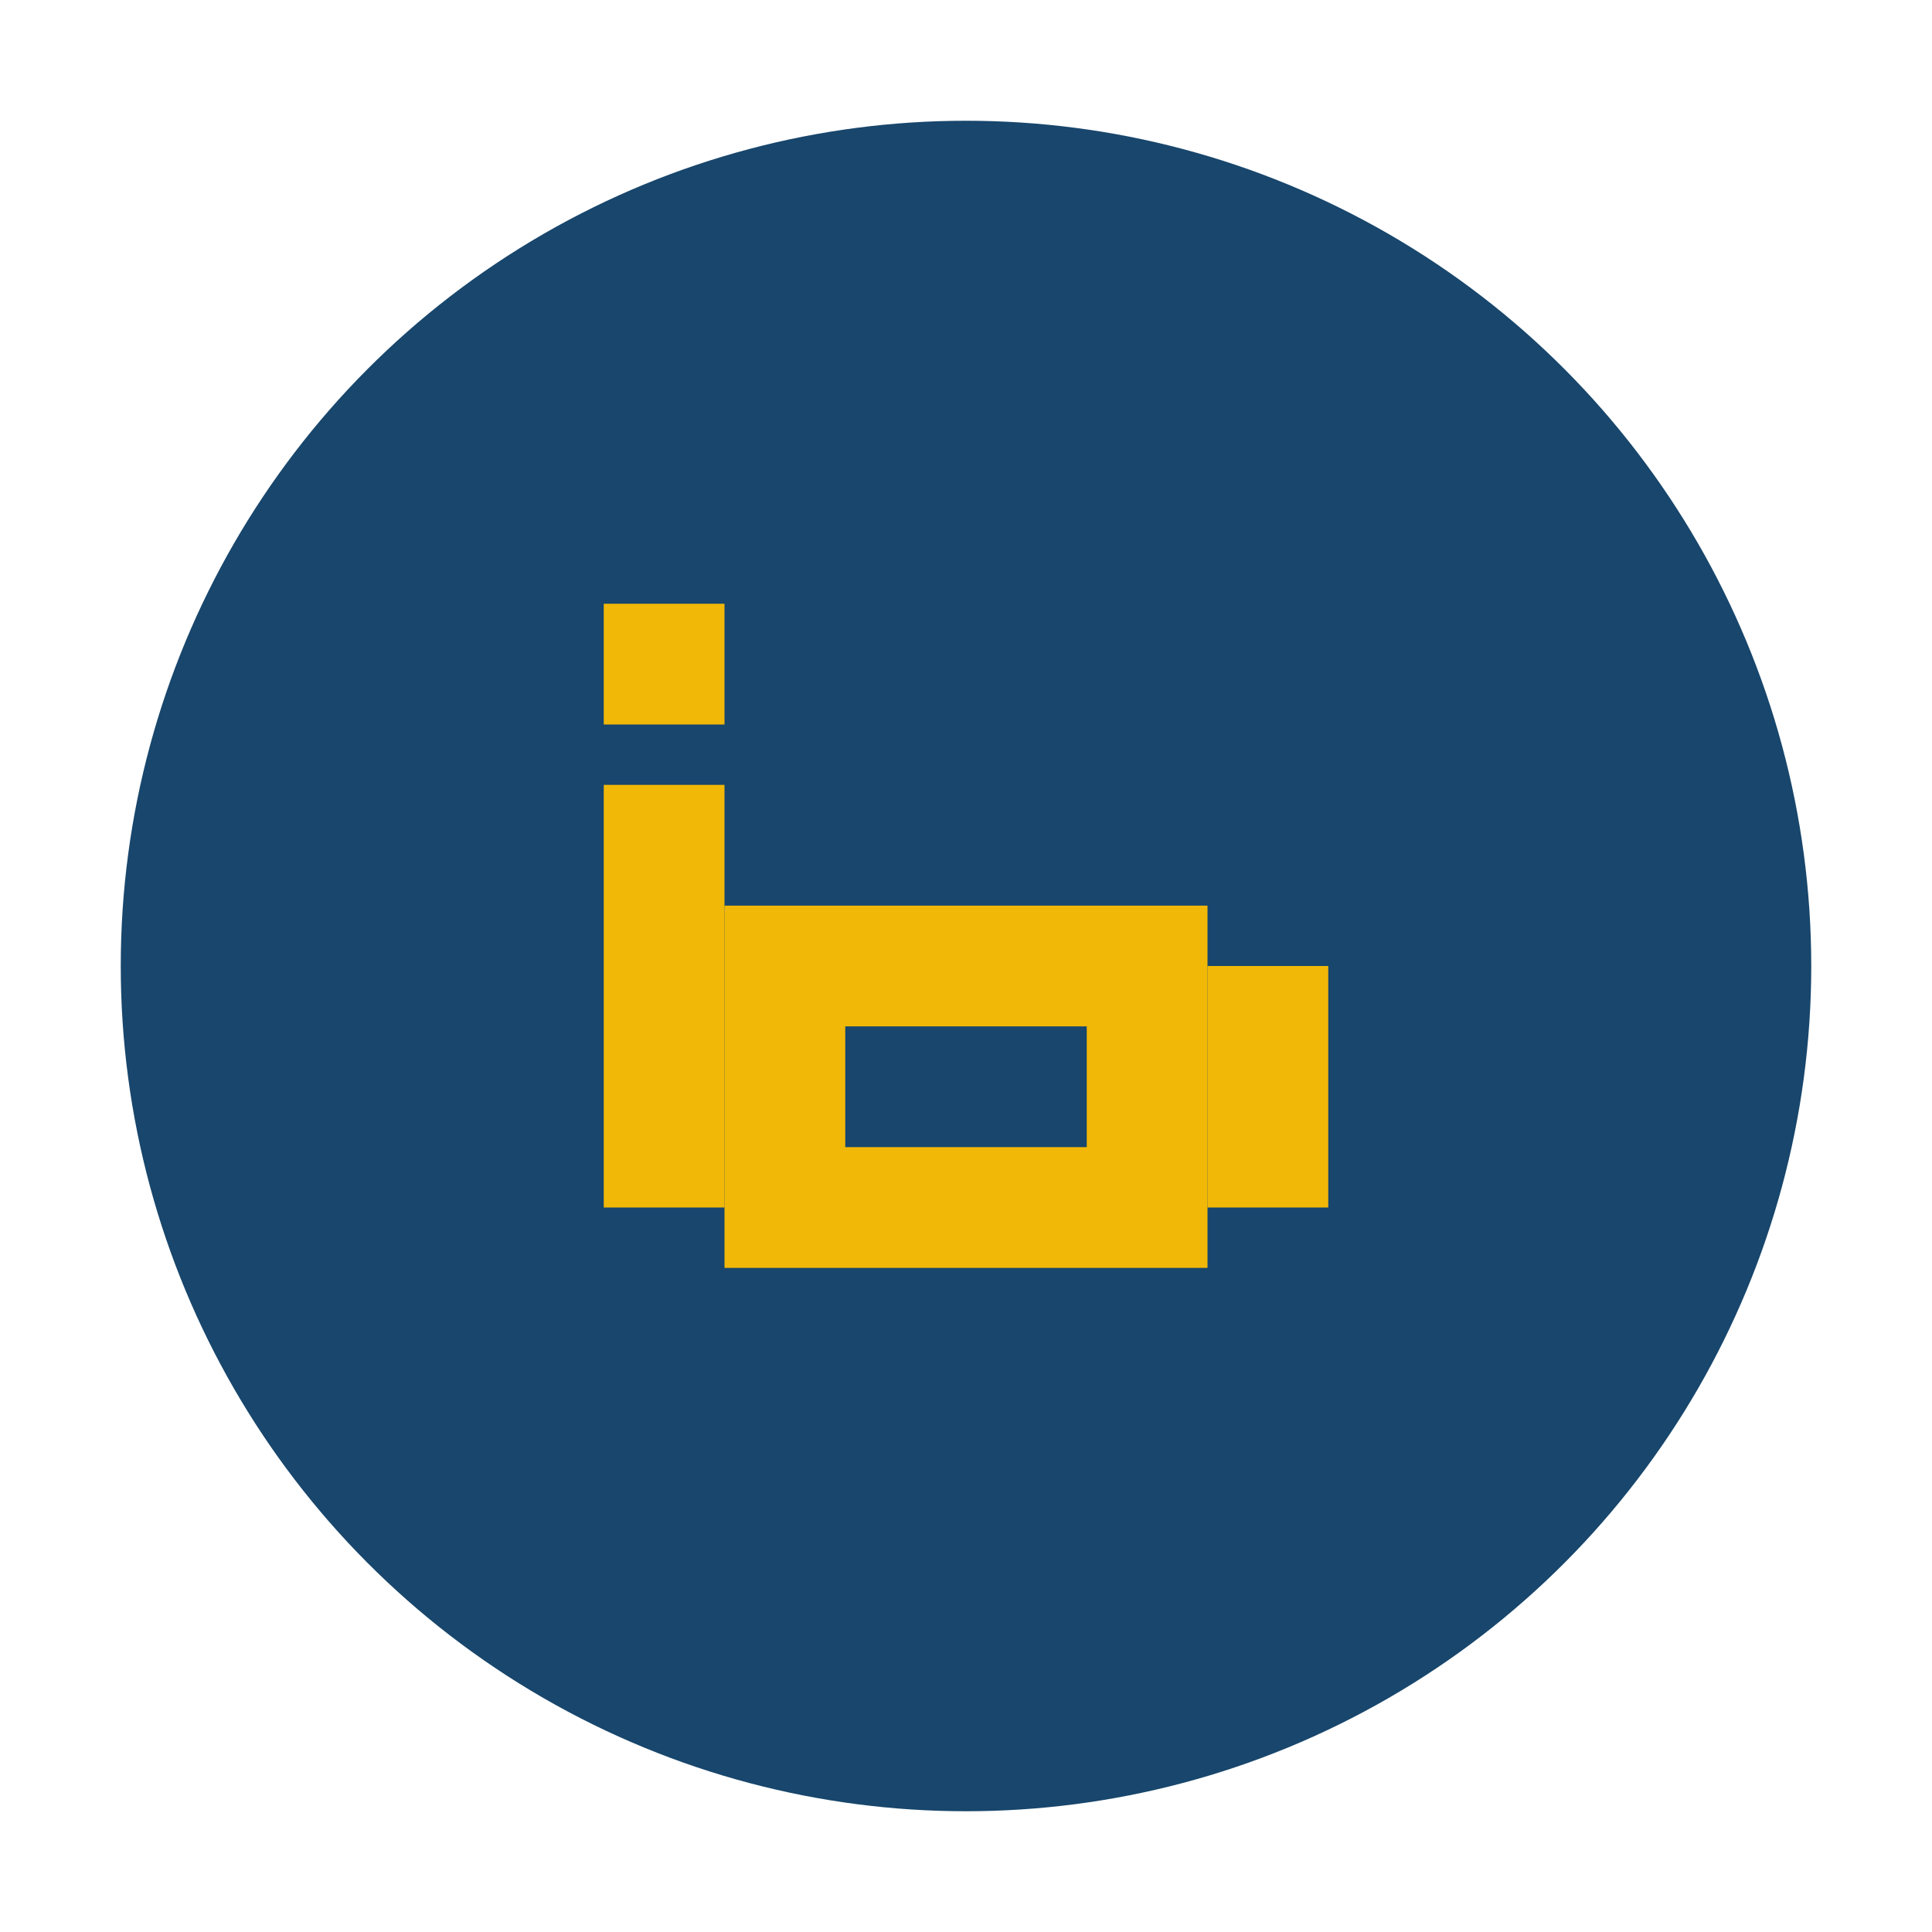 <?xml version="1.0" encoding="UTF-8"?>
<svg xmlns="http://www.w3.org/2000/svg" width="32" height="32" viewBox="0 0 32 32"><circle cx="16" cy="16" r="14" fill="#18466C"/><rect x="10" y="13" width="2" height="7" fill="#F2B807"/><rect x="20" y="16" width="2" height="4" fill="#F2B807"/><rect x="10" y="10" width="2" height="2" fill="#F2B807"/><rect x="13" y="16" width="6" height="4" fill="none" stroke="#F2B807" stroke-width="2"/></svg>